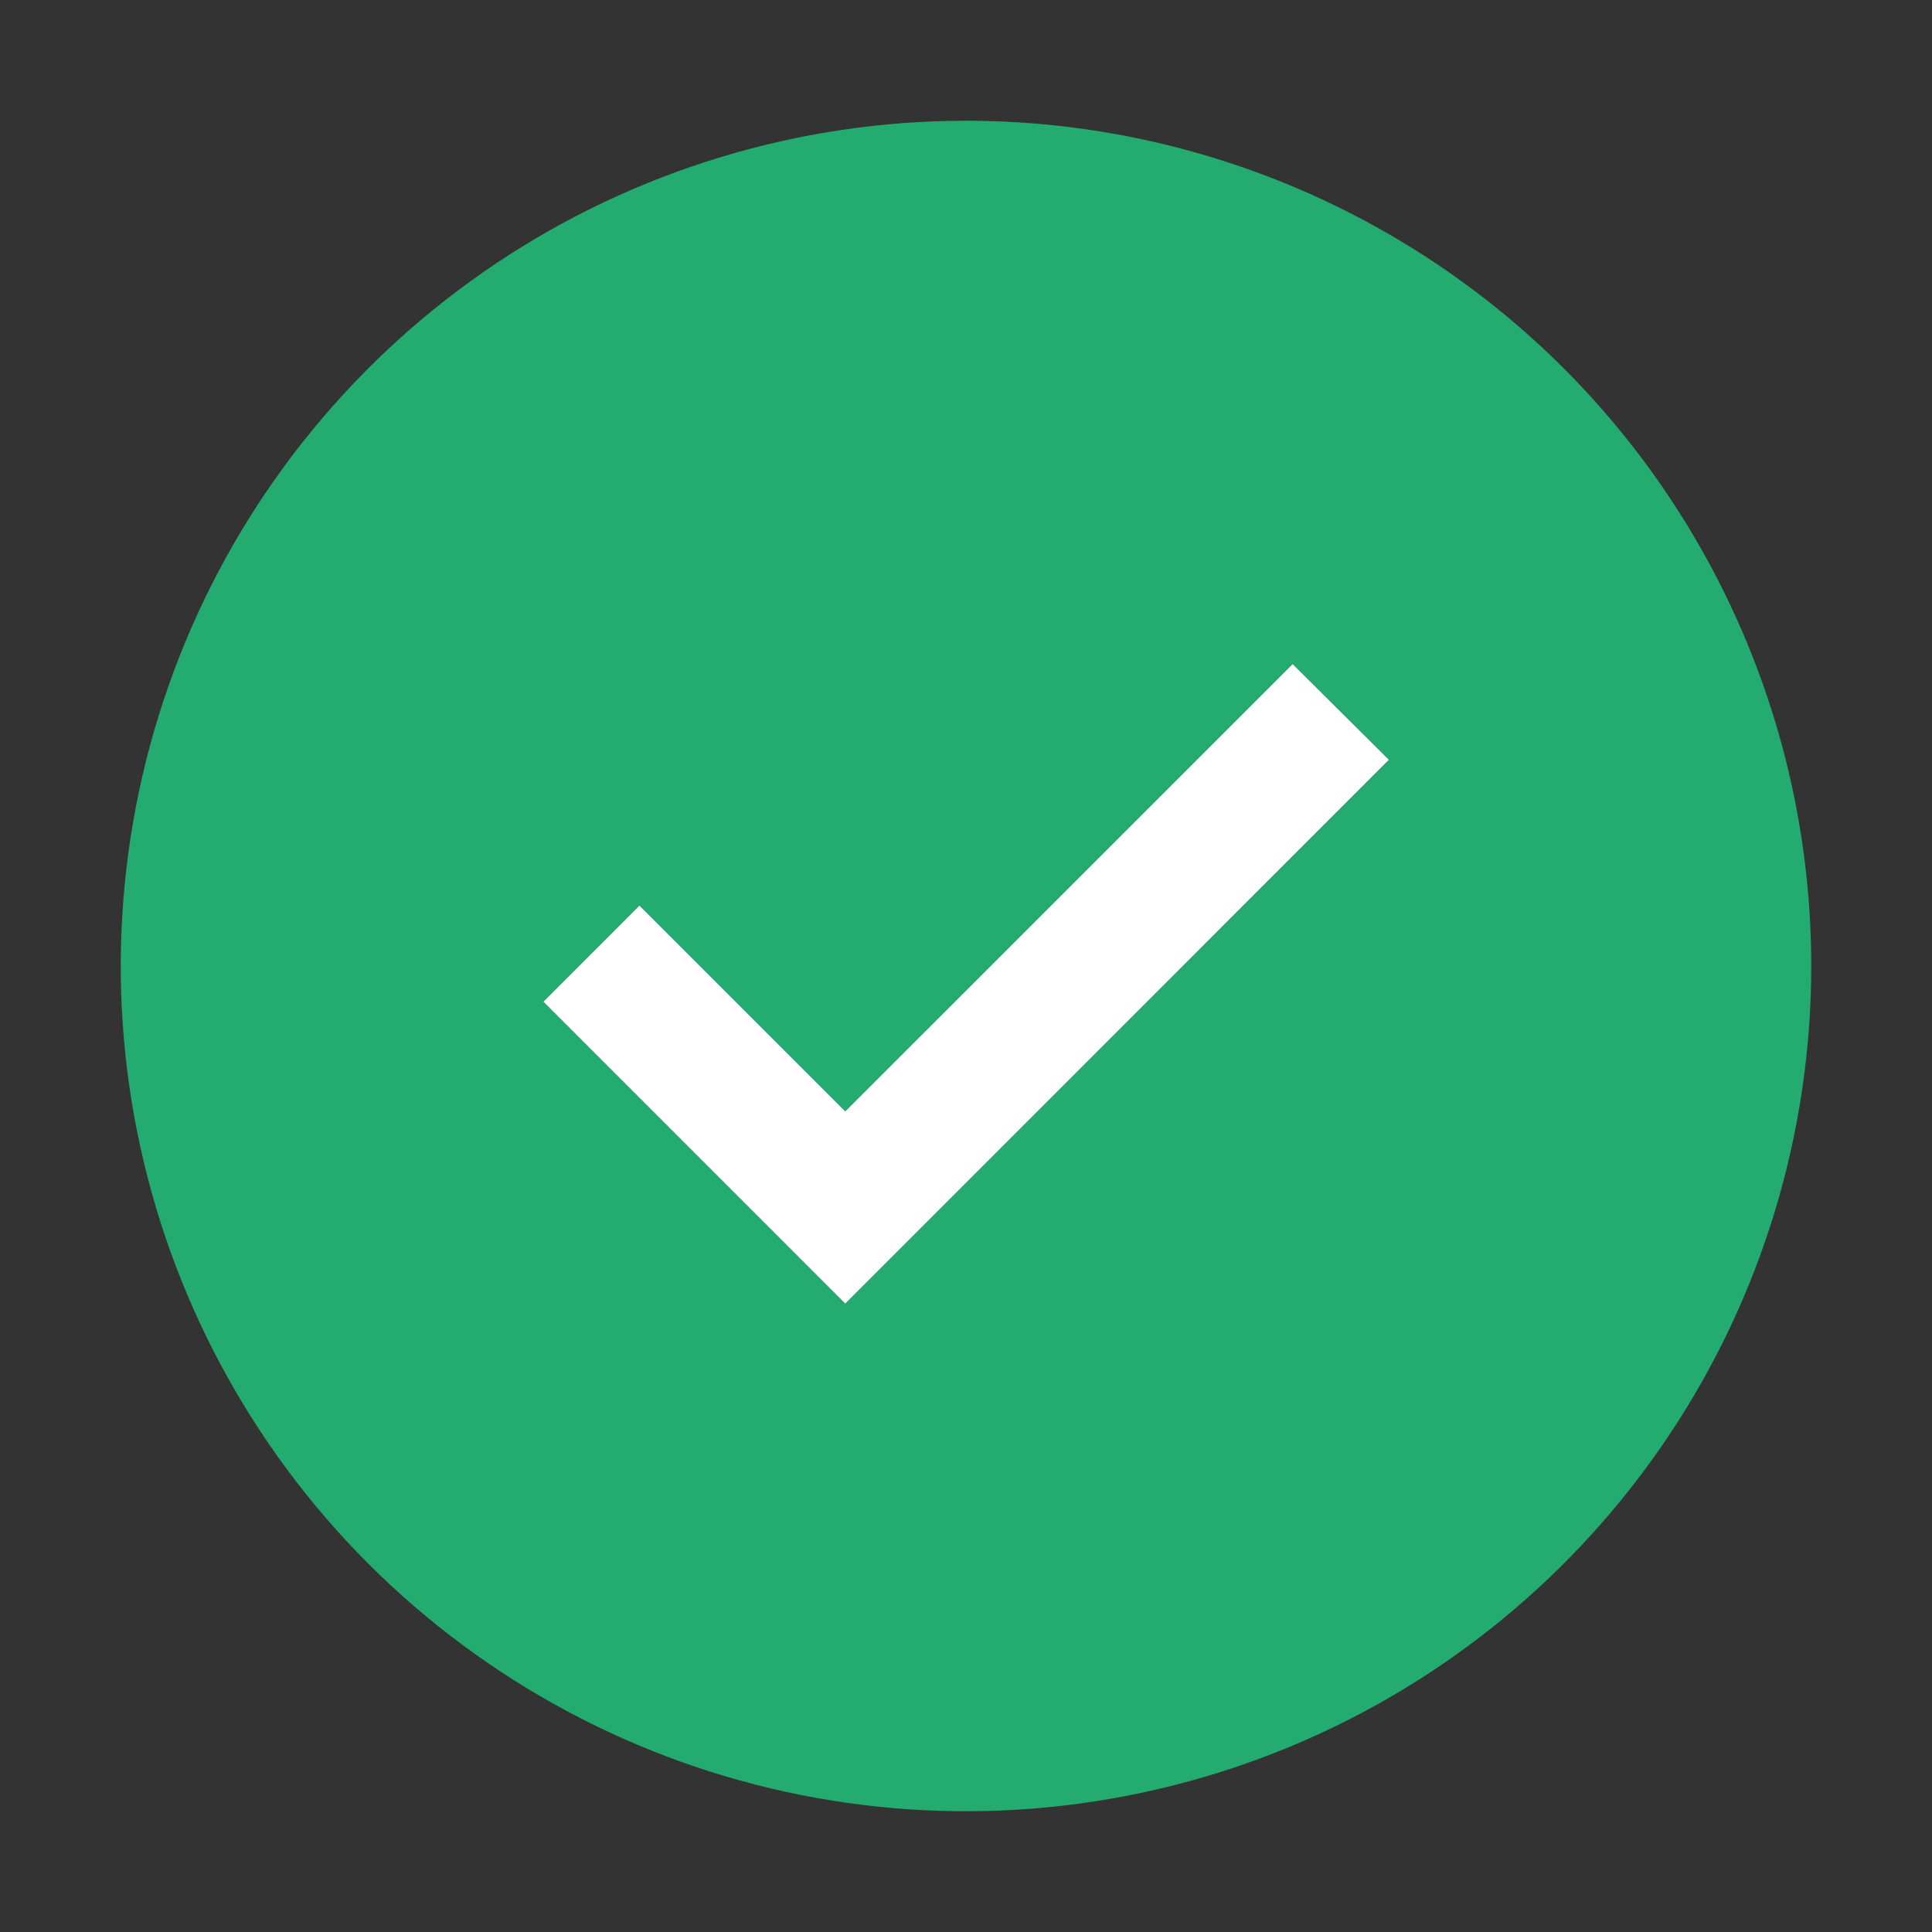 <svg width="30" height="30" viewBox="0 0 30 30" fill="none" xmlns="http://www.w3.org/2000/svg">
<rect x="0" y="0" width="30" height="30" fill="#333333" stroke="none"/>
<path d="M15 1.875C12.404 1.875 9.867 2.645 7.708 4.087C5.55 5.529 3.867 7.579 2.874 9.977C1.881 12.376 1.621 15.015 2.127 17.561C2.634 20.107 3.884 22.445 5.719 24.281C7.555 26.116 9.893 27.366 12.439 27.873C14.985 28.379 17.624 28.119 20.023 27.126C22.421 26.133 24.471 24.45 25.913 22.292C27.355 20.134 28.125 17.596 28.125 15C28.125 11.519 26.742 8.181 24.281 5.719C21.819 3.258 18.481 1.875 15 1.875ZM13.125 20.241L8.438 15.553L9.928 14.062L13.125 17.259L20.072 10.312L21.568 11.799L13.125 20.241Z" fill="#24AB70"/>
<path d="M13.125 20.242L8.438 15.554L9.929 14.062L13.125 17.258L20.072 10.312L21.567 11.798L13.125 20.242Z" fill="white"/>
</svg>
